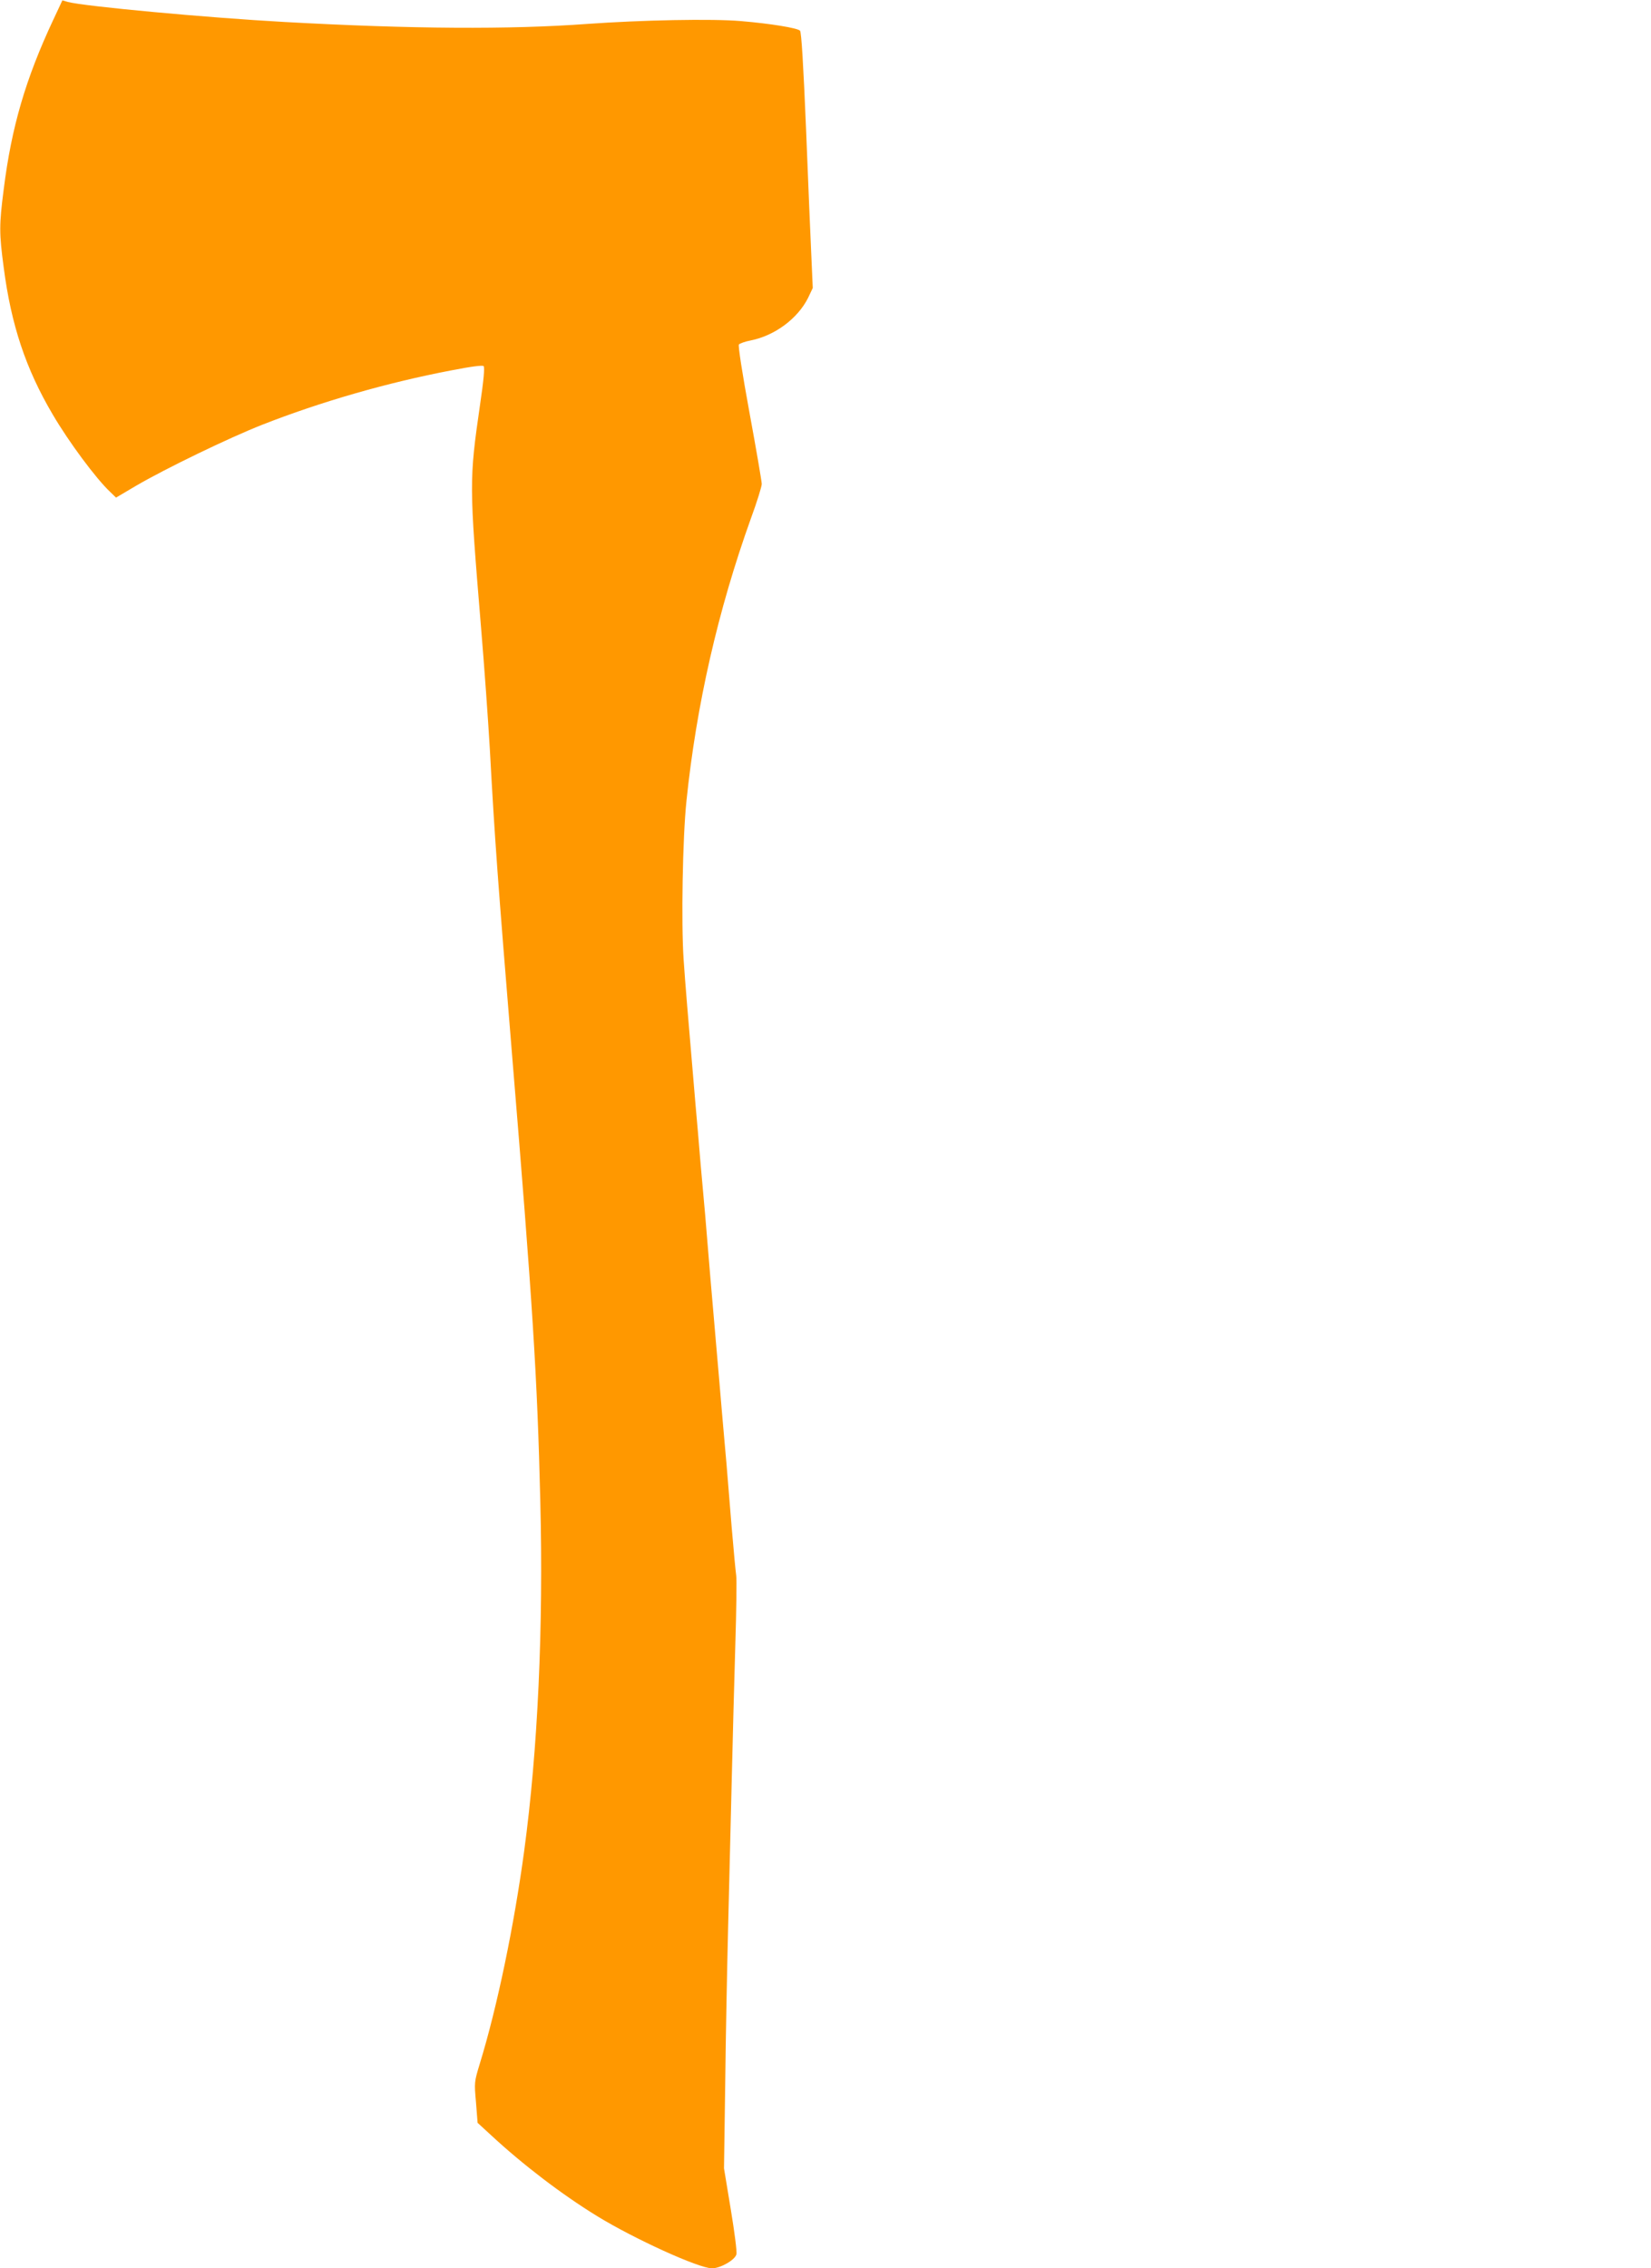<?xml version="1.0" standalone="no"?>
<!DOCTYPE svg PUBLIC "-//W3C//DTD SVG 20010904//EN"
 "http://www.w3.org/TR/2001/REC-SVG-20010904/DTD/svg10.dtd">
<svg version="1.0" xmlns="http://www.w3.org/2000/svg"
 width="932pt" height="1280pt" viewBox="0 0 932 1280"
 preserveAspectRatio="xMidYMid meet">
<g transform="translate(0,1280) scale(0.1,-0.1)"
fill="#ff9800" stroke="none">
<path d="M301 12689 c-156 -333 -236 -605 -280 -957 -26 -202 -26 -248 0 -442
42 -324 125 -572 276 -828 90 -154 245 -363 325 -438 l33 -32 110 65 c165 97
529 273 715 346 331 130 706 238 1068 307 113 22 176 30 182 24 7 -7 0 -82
-20 -217 -62 -428 -61 -453 5 -1252 19 -225 41 -536 50 -690 28 -515 46 -754
125 -1720 117 -1416 143 -1822 160 -2526 18 -713 -14 -1405 -91 -1974 -57
-421 -152 -880 -251 -1202 -31 -102 -31 -104 -21 -217 l9 -115 74 -68 c180
-167 401 -336 600 -458 210 -129 575 -295 649 -295 48 0 130 47 138 79 4 14
-11 128 -32 255 l-38 230 7 490 c3 270 11 658 16 861 5 204 14 570 20 815 6
245 15 602 21 793 6 192 8 365 5 385 -3 20 -15 145 -26 277 -11 132 -24 292
-29 355 -6 63 -17 196 -26 295 -8 99 -22 257 -30 350 -8 94 -24 276 -35 405
-11 129 -24 287 -29 350 -6 63 -17 194 -26 290 -8 96 -21 254 -30 350 -45 530
-56 659 -66 805 -14 202 -6 687 16 895 56 542 178 1077 364 1595 34 92 61 180
61 194 0 14 -31 195 -69 401 -42 229 -65 379 -60 386 5 6 35 17 67 23 136 27
266 124 324 241 l26 55 -8 180 c-5 99 -18 423 -30 720 -15 358 -26 544 -34
552 -15 15 -167 40 -334 54 -163 14 -560 6 -867 -16 -437 -32 -988 -29 -1710
11 -435 24 -1128 88 -1222 113 l-31 9 -51 -109z"/>
</g>
</svg>
